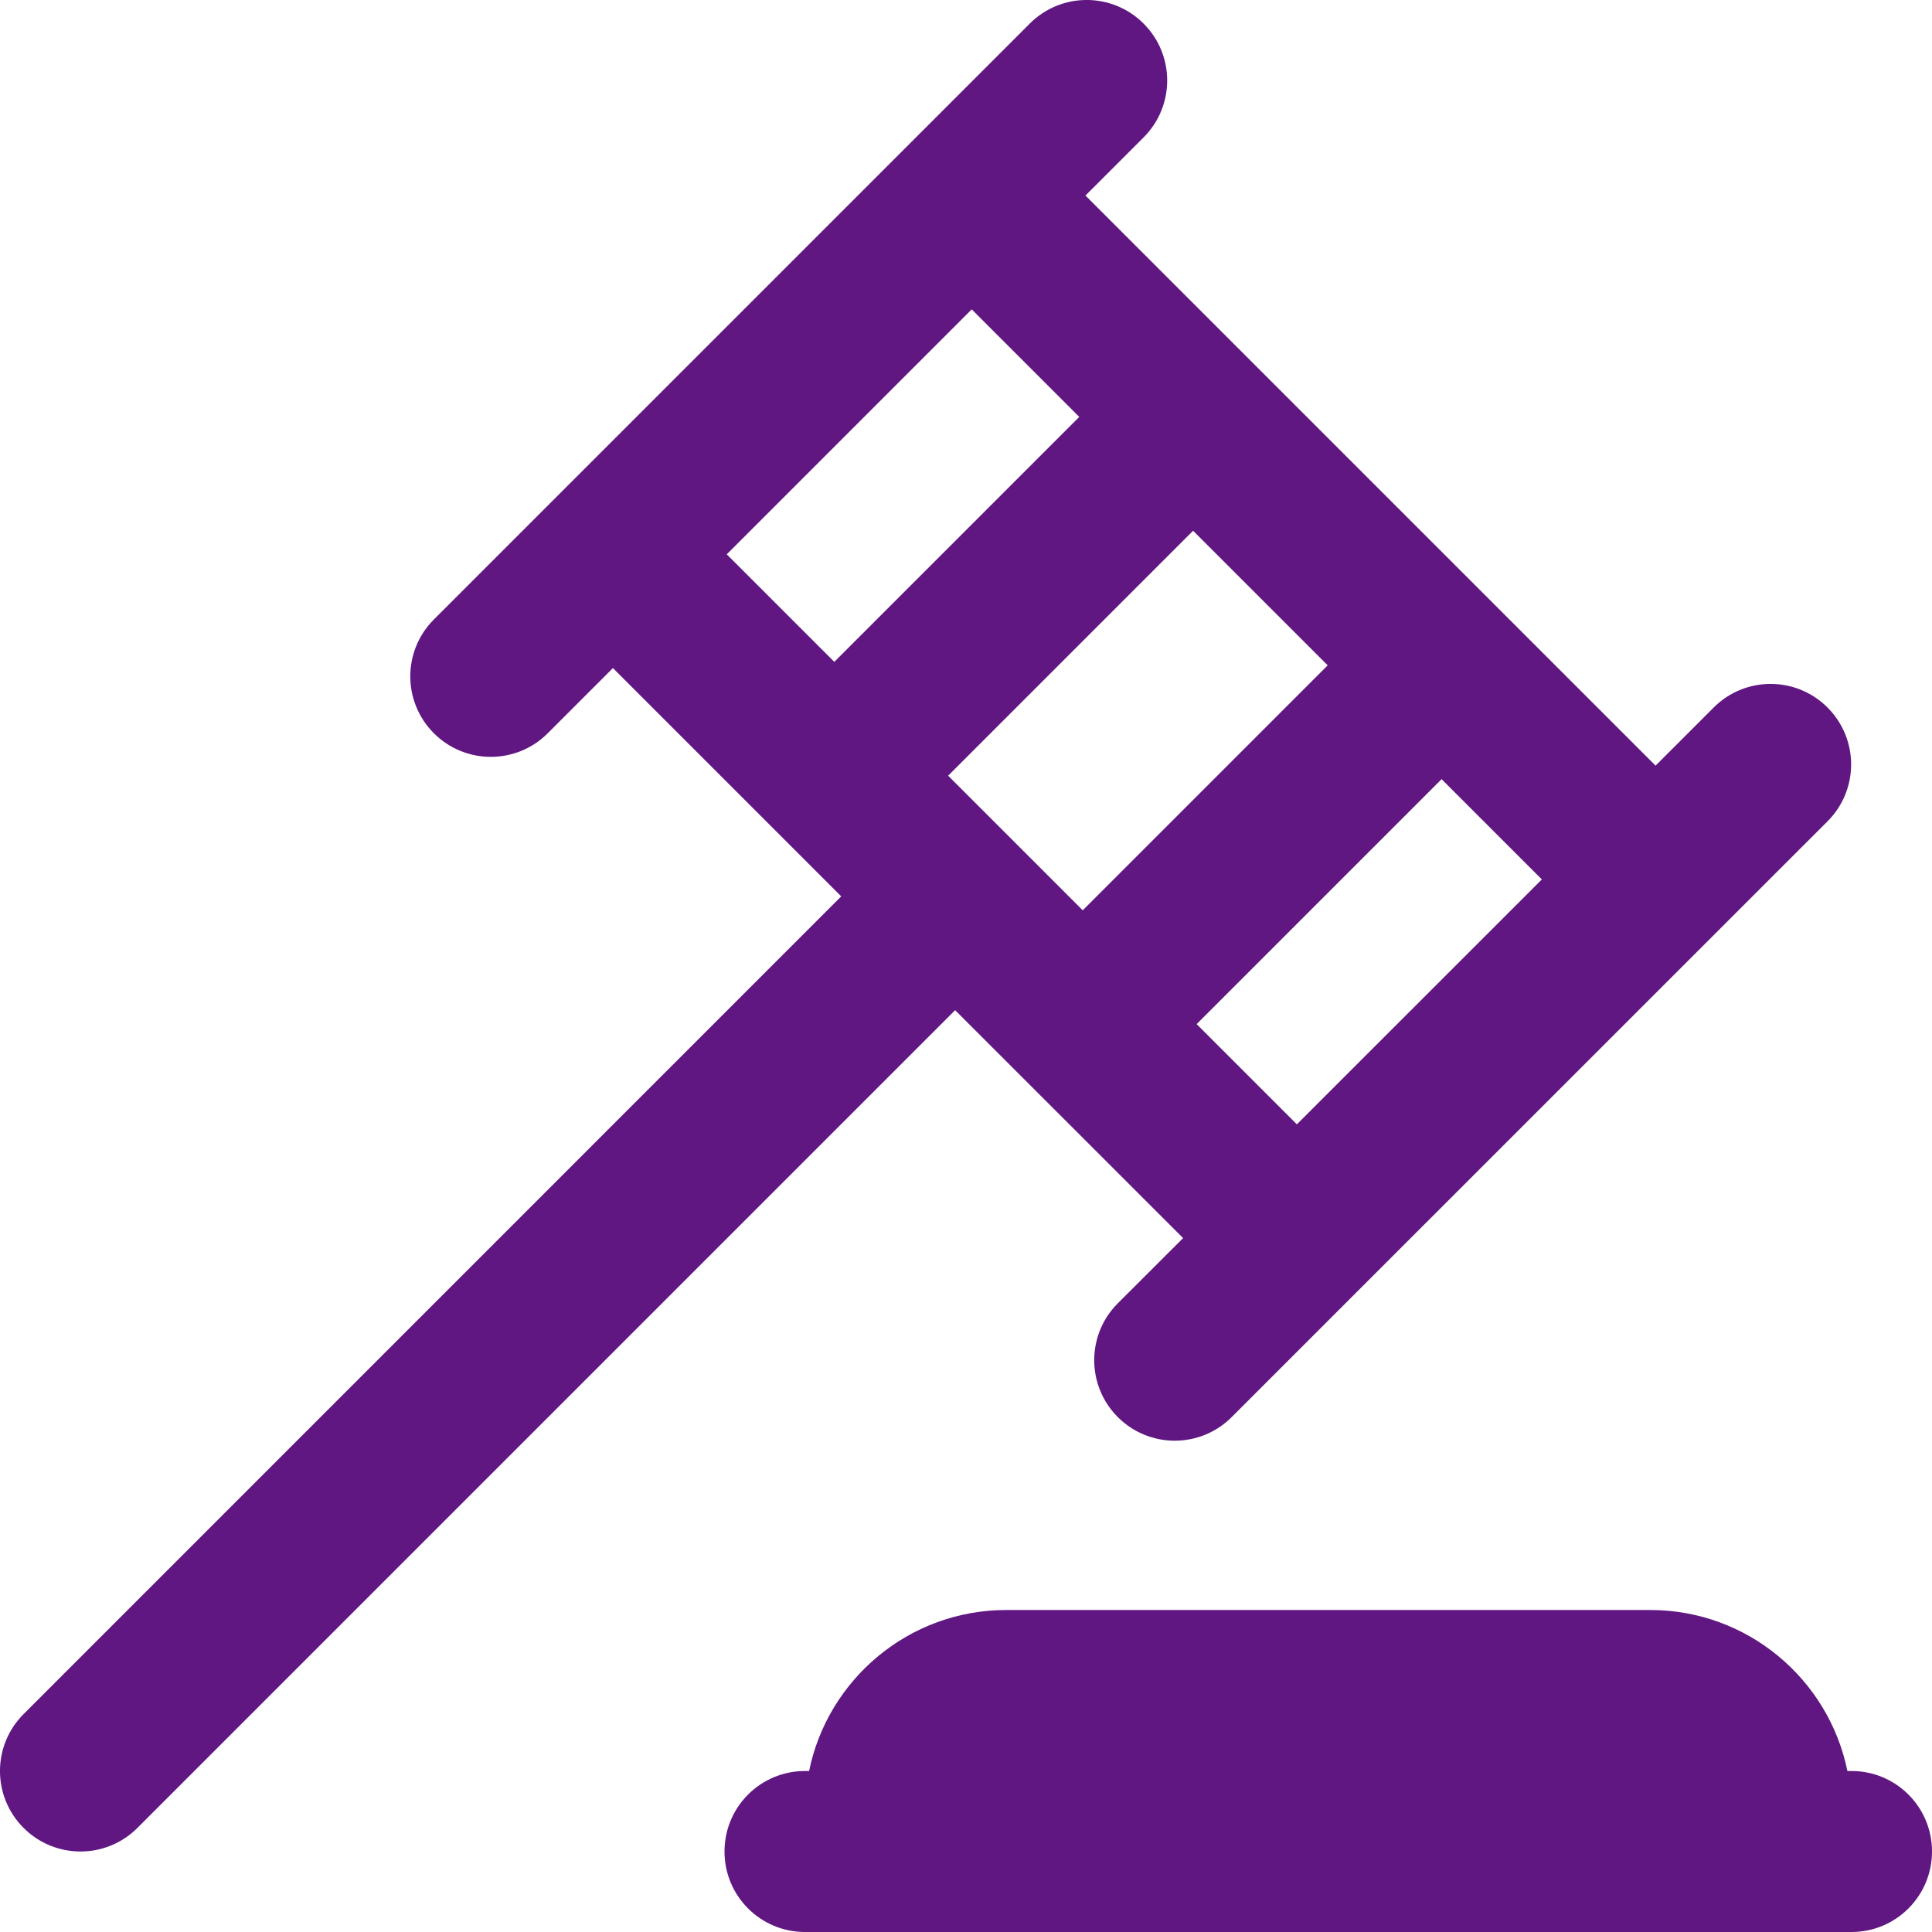 <svg width="24" height="24" viewBox="0 0 24 24" fill="none" xmlns="http://www.w3.org/2000/svg">
<g clip-path="url(#clip0_1177_10)">
<path d="M14.696 15.381L13.886 16.19C13.495 16.581 13.495 17.213 13.886 17.604C14.081 17.799 14.337 17.897 14.593 17.897C14.849 17.897 15.105 17.799 15.3 17.604L22.702 10.203C23.093 9.812 23.093 9.18 22.702 8.789C22.311 8.398 21.679 8.398 21.288 8.789L20.566 9.511L13.484 2.429L14.206 1.707C14.597 1.316 14.597 0.684 14.206 0.293C13.815 -0.098 13.183 -0.098 12.792 0.293L5.39 7.695C4.999 8.086 4.999 8.718 5.39 9.109C5.585 9.304 5.841 9.402 6.097 9.402C6.353 9.402 6.609 9.304 6.804 9.109L7.614 8.299L10.45 11.135L0.293 21.293C-0.098 21.684 -0.098 22.316 0.293 22.707C0.488 22.902 0.744 23 1 23C1.256 23 1.512 22.902 1.707 22.707L11.865 12.549L14.697 15.38L14.696 15.381ZM19.153 10.925L16.11 13.967L14.865 12.722L17.908 9.679L19.153 10.924V10.925ZM10.364 8.222L9.028 6.886L12.071 3.843L13.407 5.179L10.364 8.222ZM14.821 6.593L16.493 8.265L13.45 11.308L11.778 9.636L14.821 6.593ZM24 23C24 23.553 23.553 24 23 24H10C9.447 24 9 23.553 9 23C9 22.447 9.447 22 10 22H10.051C10.283 20.86 11.293 20 12.5 20H20.5C21.708 20 22.717 20.86 22.949 22H23C23.553 22 24 22.447 24 23Z" fill="#601782"/>
</g>
<defs>
<clipPath id="clip0_1177_10">
<rect width="24" height="24" fill="white"/>
</clipPath>
</defs>
</svg>
